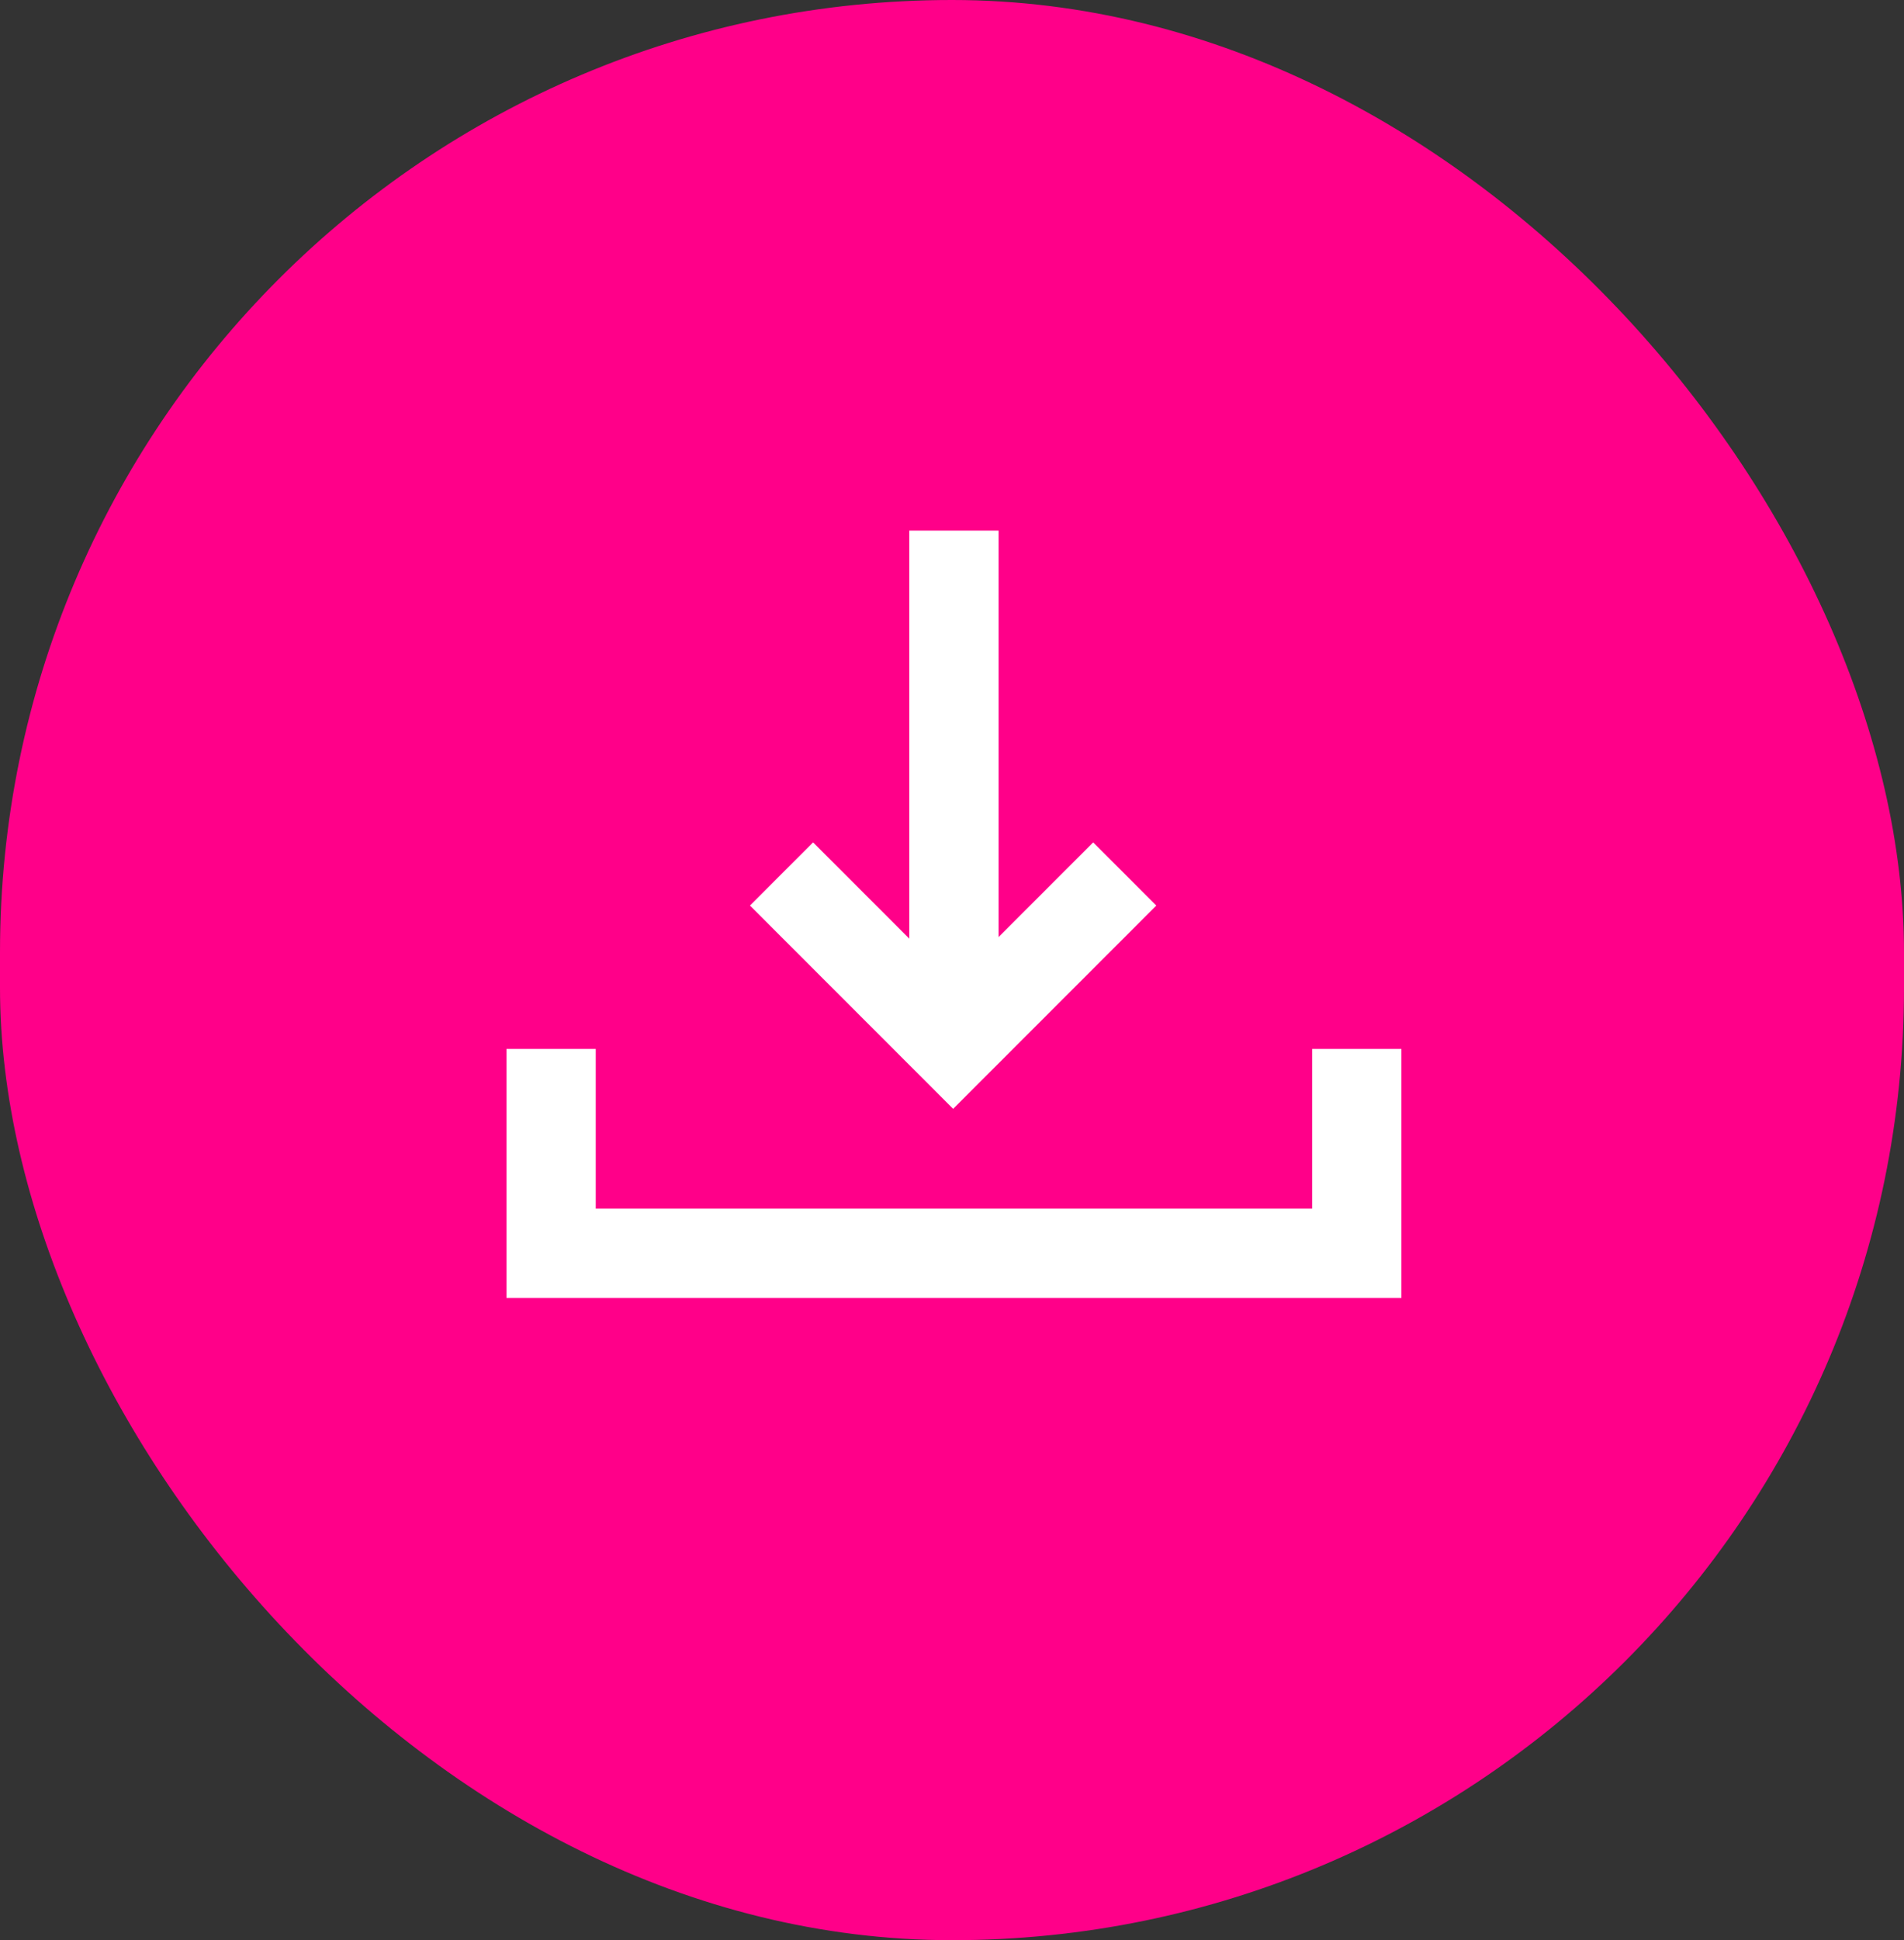 <svg id="ic_down" xmlns="http://www.w3.org/2000/svg" width="42.647" height="43.436" viewBox="0 0 42.647 43.436">
  <rect x="0" y="0" width="42.647" height="43.436" fill="#333333" stroke="none"/>
  <rect id="사각형_2364" data-name="사각형 2364" width="42.647" height="43.436" rx="21.323" transform="translate(0)" fill="#ff0089"/>
  <g id="그룹_7328" data-name="그룹 7328" transform="translate(12.344 11.879)">
    <path id="패스_12399" data-name="패스 12399" d="M0,0V4.576H18.046V0" transform="translate(0 11.604)" fill="none" stroke="#fff" stroke-width="2"/>
    <path id="패스_12400" data-name="패스 12400" d="M0,0,3.844,3.844,7.688,0" transform="translate(5.161 7.687)" fill="none" stroke="#fff" stroke-width="2"/>
    <path id="패스_12401" data-name="패스 12401" d="M0,0V11.457" transform="translate(9.023)" fill="none" stroke="#fff" stroke-width="2"/>
  </g>
</svg>
